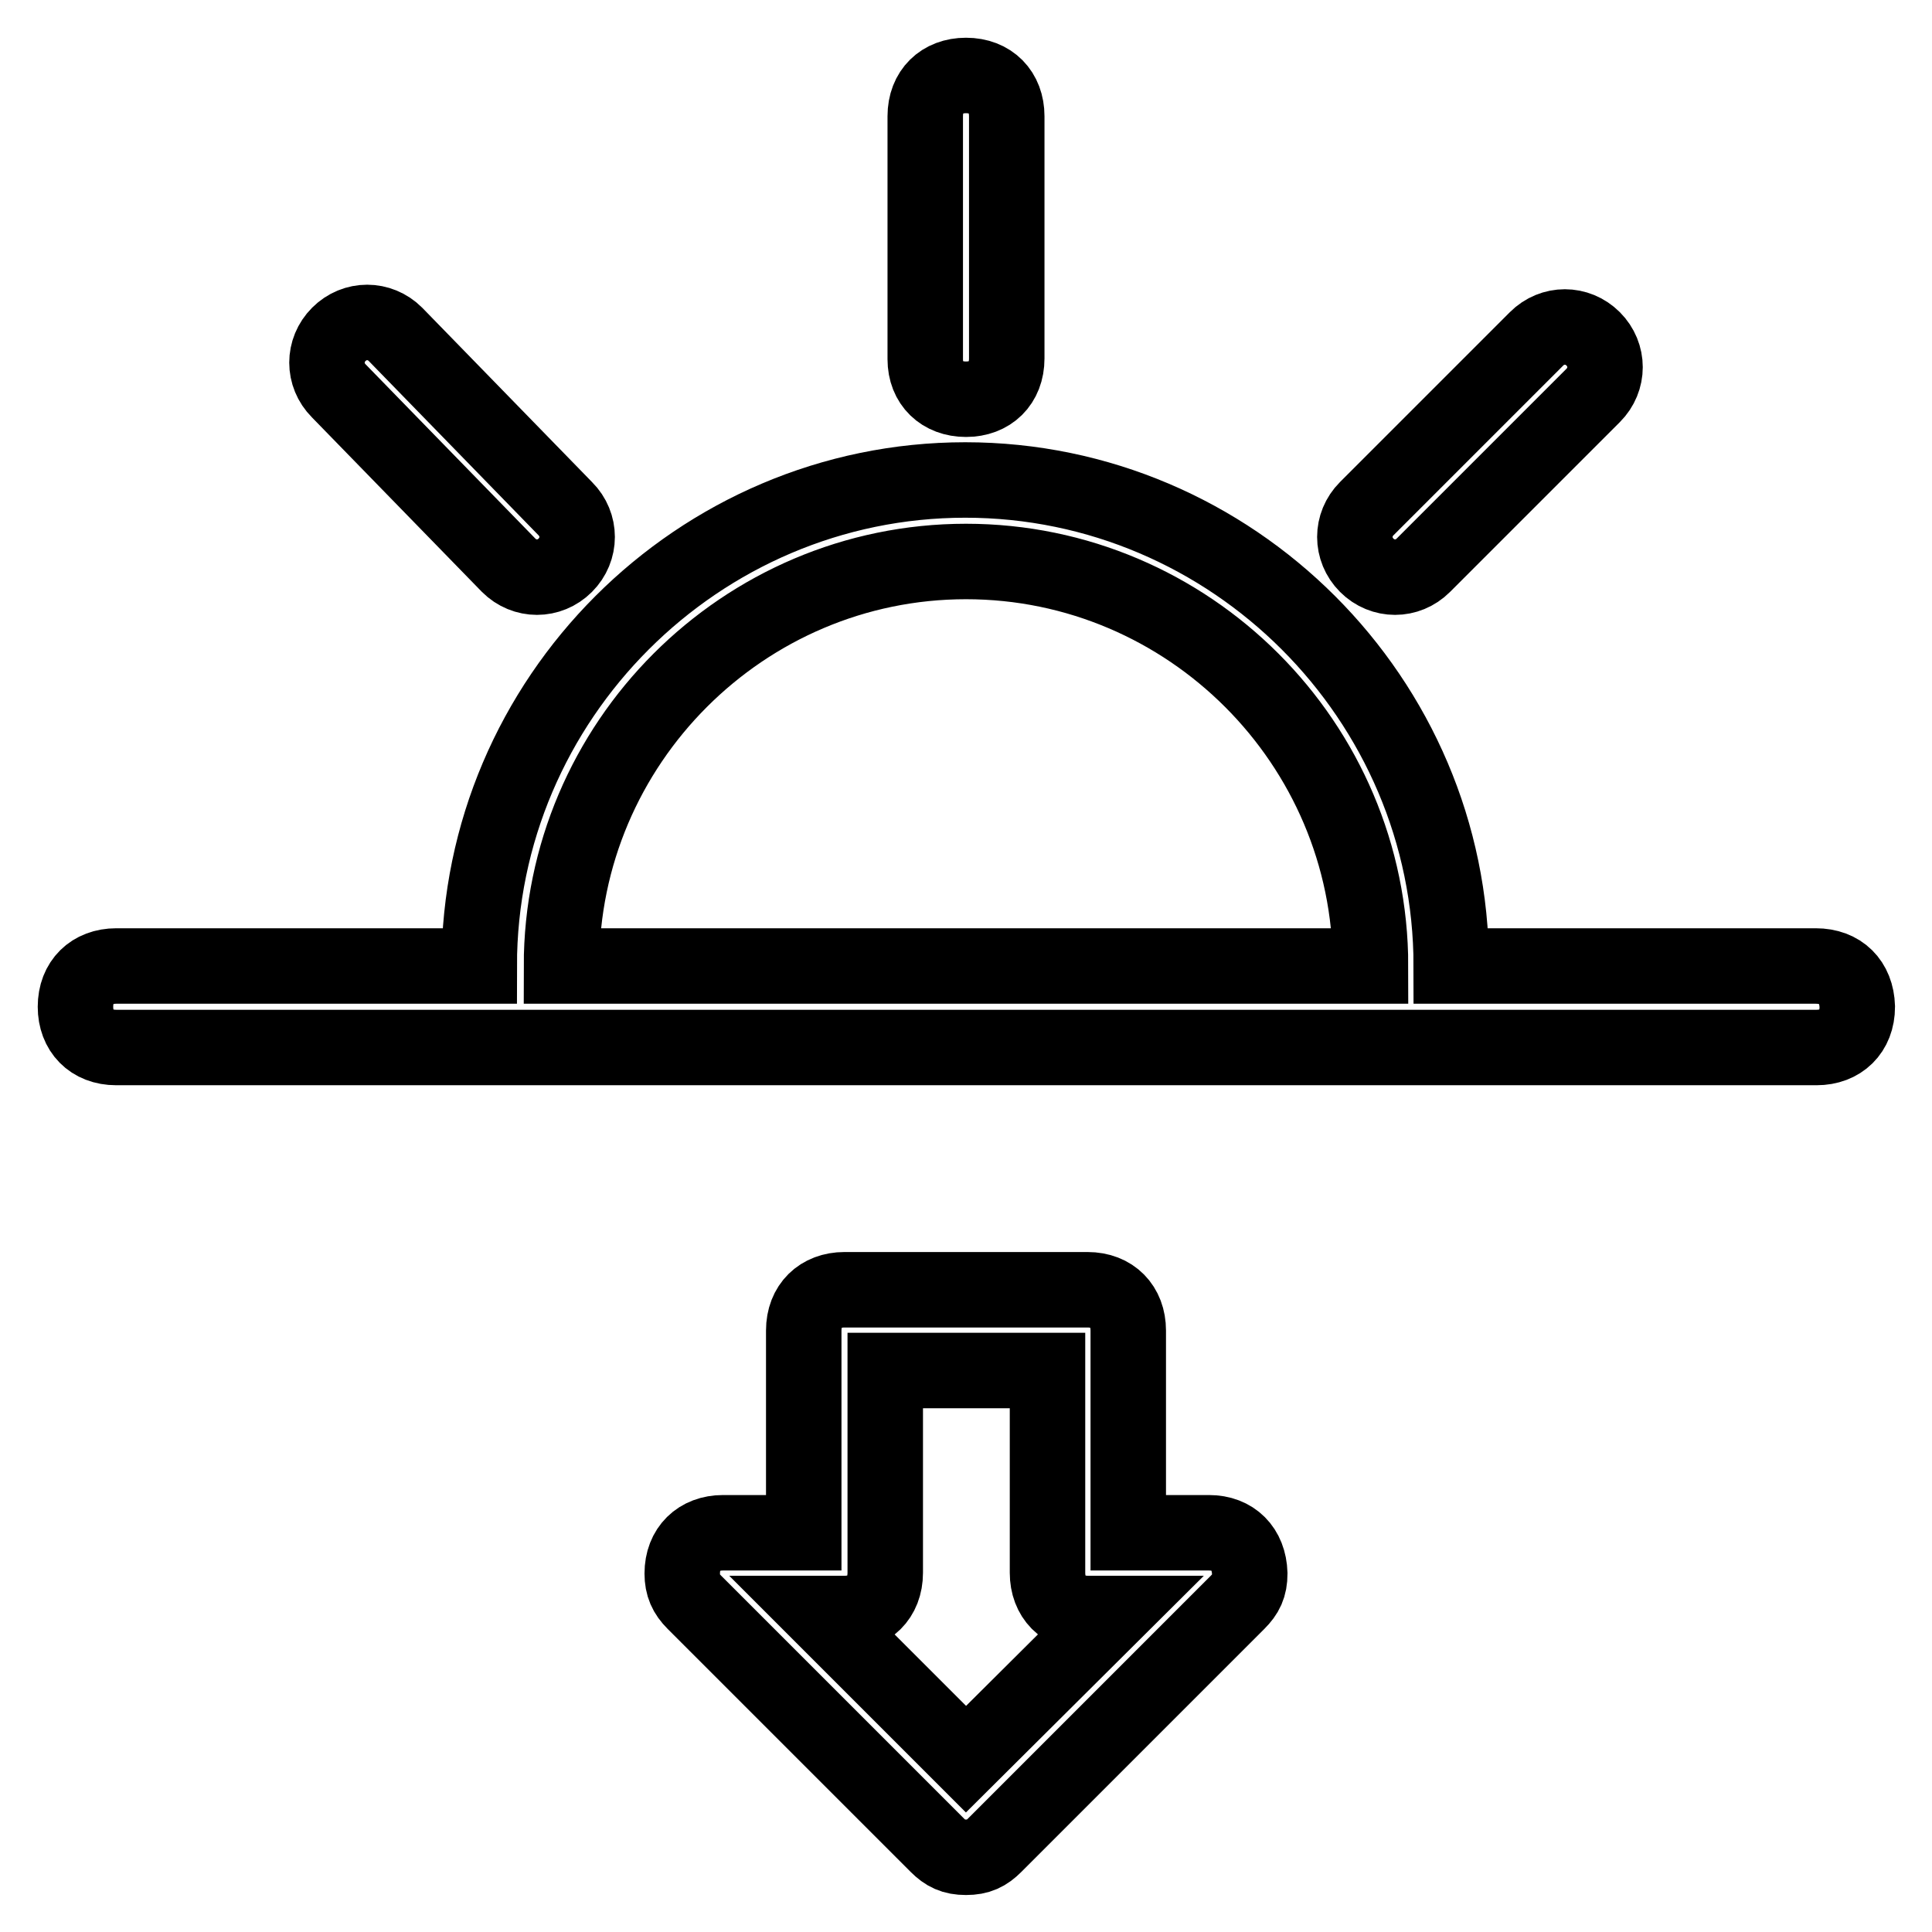 <?xml version="1.0" encoding="utf-8"?>
<!-- Svg Vector Icons : http://www.onlinewebfonts.com/icon -->
<!DOCTYPE svg PUBLIC "-//W3C//DTD SVG 1.1//EN" "http://www.w3.org/Graphics/SVG/1.1/DTD/svg11.dtd">
<svg version="1.1" xmlns="http://www.w3.org/2000/svg" xmlns:xlink="http://www.w3.org/1999/xlink" x="0px" y="0px" viewBox="0 0 256 256" enable-background="new 0 0 256 256" xml:space="preserve">
<g> <path stroke-width="10" fill-opacity="0" stroke="#000000"  d="M128,52.9c3.2,0,5.4-2.1,5.4-5.4V15.4c0-3.2-2.1-5.4-5.4-5.4c-3.2,0-5.4,2.1-5.4,5.4v32.2 C122.6,50.8,124.8,52.9,128,52.9z M160.2,203.1h-10.7v-26.8c0-3.2-2.1-5.4-5.4-5.4h-32.2c-3.2,0-5.4,2.1-5.4,5.4v26.8H95.8 c-3.2,0-5.4,2.1-5.4,5.4c0,1.6,0.5,2.7,1.6,3.8l32.2,32.2c1.1,1.1,2.1,1.6,3.8,1.6s2.7-0.5,3.8-1.6l32.2-32.2 c1.1-1.1,1.6-2.1,1.6-3.8C165.5,205.2,163.4,203.1,160.2,203.1z M128,233.1l-19.3-19.3h3.2c3.2,0,5.4-2.1,5.4-5.4v-26.8h21.5v26.8 c0,3.2,2.1,5.4,5.4,5.4h3.2L128,233.1z M188.6,74.9l22.5-22.5c2.1-2.1,2.1-5.4,0-7.5c-2.1-2.1-5.4-2.1-7.5,0l-22.5,22.5 c-2.1,2.1-2.1,5.4,0,7.5C183.2,77,186.5,77,188.6,74.9z M240.6,128h-48.3c0-35.4-29-64.4-64.4-64.4c-35.4,0-64.4,29-64.4,64.4H15.4 c-3.2,0-5.4,2.1-5.4,5.4c0,3.2,2.1,5.4,5.4,5.4h225.3c3.2,0,5.4-2.1,5.4-5.4C246,130.1,243.9,128,240.6,128z M74.4,128 c0-29.5,24.1-53.6,53.6-53.6s53.6,24.1,53.6,53.6H74.4z M67.4,74.9c2.1,2.1,5.4,2.1,7.5,0c2.1-2.1,2.1-5.4,0-7.5L52.4,44.3 c-2.1-2.1-5.4-2.1-7.5,0c-2.1,2.1-2.1,5.4,0,7.5L67.4,74.9z"/></g>
</svg>